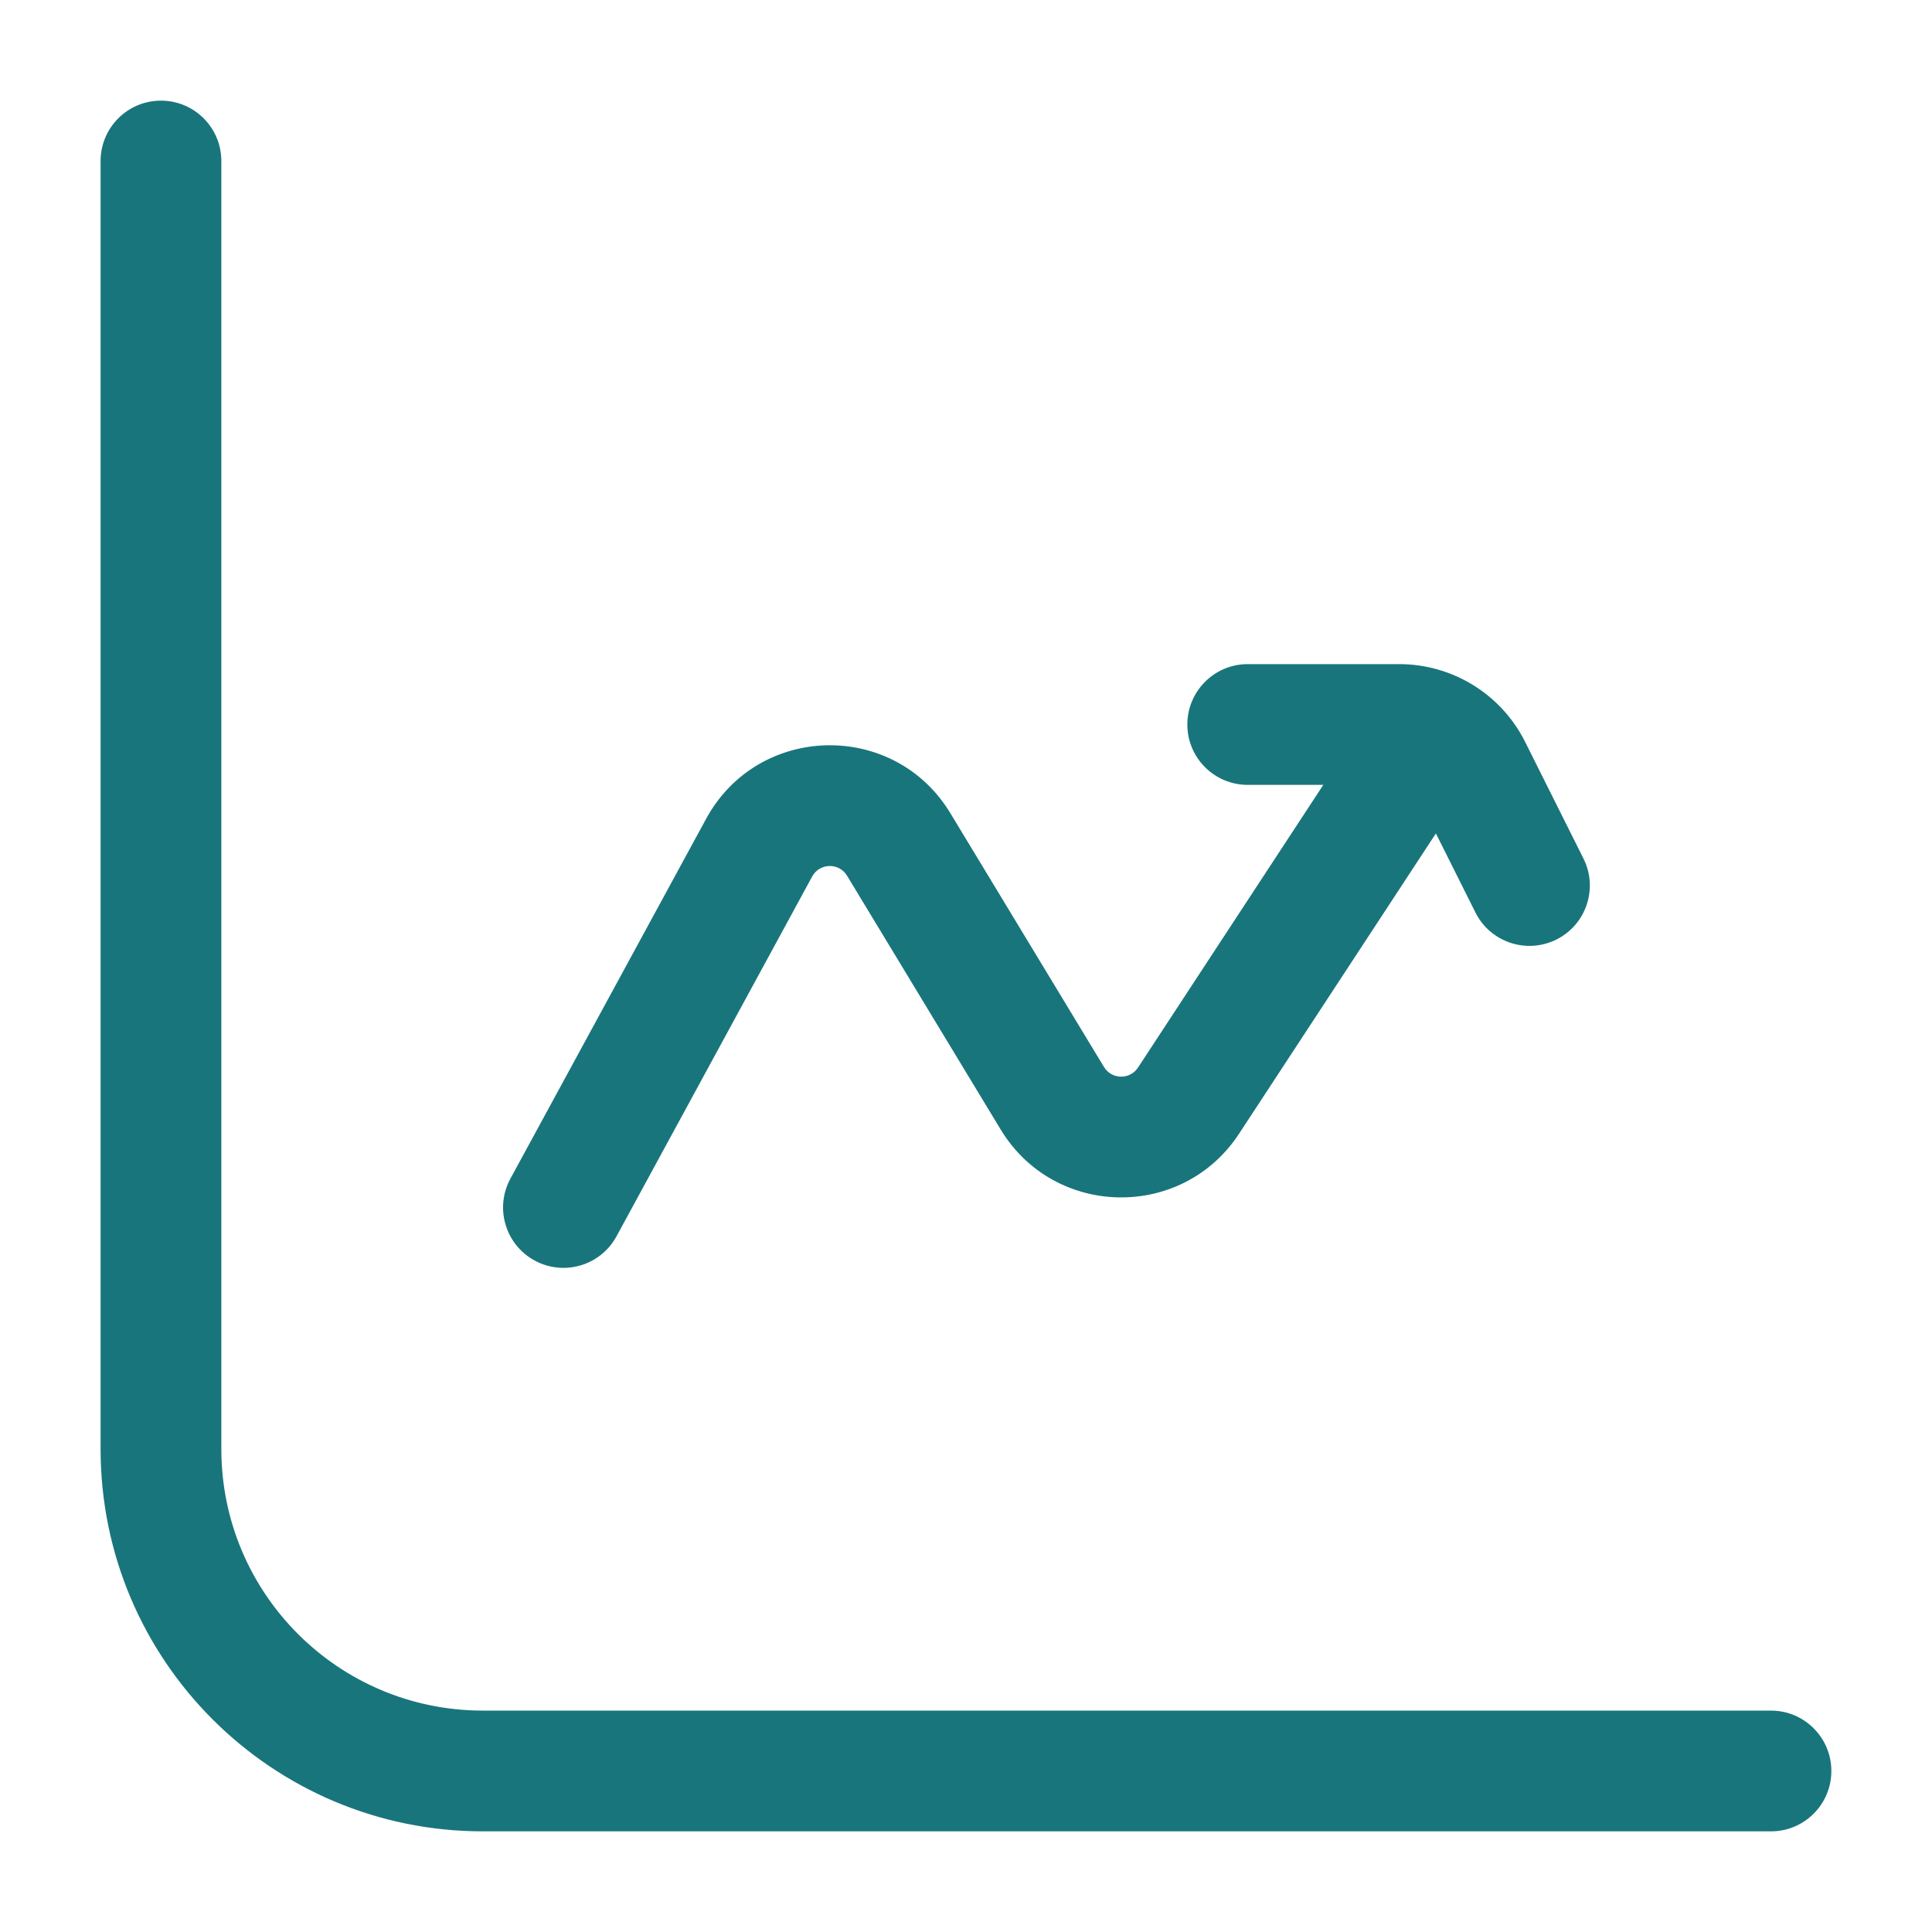 <svg width="32" height="32" viewBox="0 0 32 32" fill="none" xmlns="http://www.w3.org/2000/svg">
<path fill-rule="evenodd" clip-rule="evenodd" d="M2.666 1.667C3.218 1.667 3.666 2.114 3.666 2.667V24C3.666 26.393 5.606 28.333 7.999 28.333H29.333C29.885 28.333 30.333 28.781 30.333 29.333C30.333 29.886 29.885 30.333 29.333 30.333H7.999C4.502 30.333 1.666 27.498 1.666 24V2.667C1.666 2.114 2.114 1.667 2.666 1.667ZM19.666 12C19.666 11.448 20.114 11 20.666 11H23.175C24.059 11 24.867 11.499 25.262 12.29L26.227 14.22C26.474 14.713 26.274 15.314 25.78 15.561C25.286 15.808 24.685 15.608 24.438 15.114L23.783 13.804L20.522 18.779C19.58 20.215 17.463 20.176 16.574 18.708L14.03 14.505C13.897 14.284 13.575 14.292 13.452 14.518L10.211 20.478C9.947 20.963 9.34 21.142 8.855 20.878C8.37 20.615 8.19 20.008 8.454 19.522L11.695 13.563C12.555 11.98 14.808 11.928 15.741 13.469L18.285 17.672C18.412 17.882 18.715 17.887 18.849 17.682L21.918 13H20.666C20.114 13 19.666 12.552 19.666 12Z" fill="#19757C"/>
</svg>
